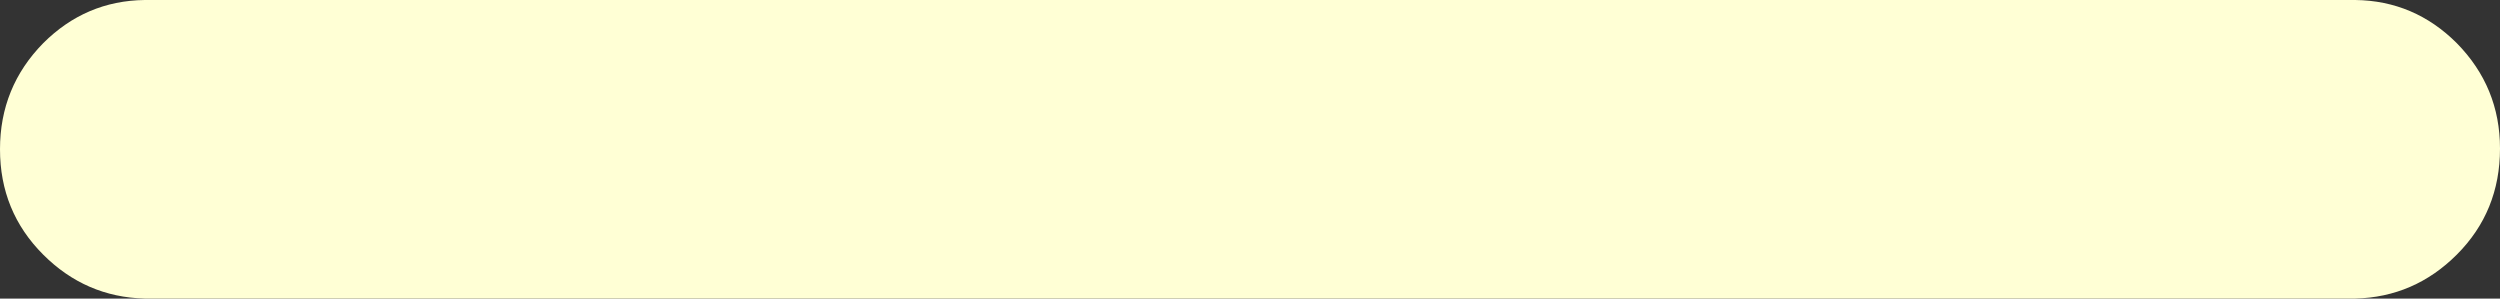<?xml version="1.0" encoding="UTF-8" standalone="no"?>
<svg xmlns:xlink="http://www.w3.org/1999/xlink" height="19.7px" width="164.95px" xmlns="http://www.w3.org/2000/svg">
  <rect width="100%" height="100%" fill="#333333" stroke="none"/>
  <g transform="matrix(1.0, 0.0, 0.0, 1.0, 82.5, 9.85)">
    <path d="M72.9 -9.85 Q76.8 -9.8 79.6 -7.0 82.45 -4.1 82.45 -0.05 82.45 4.1 79.6 6.95 76.8 9.75 72.9 9.85 L-72.95 9.85 Q-76.85 9.75 -79.65 6.95 -82.5 4.1 -82.5 0.0 -82.5 -4.1 -79.65 -7.0 -76.85 -9.8 -72.95 -9.85 L72.9 -9.85" fill="#ffffd5" fill-rule="evenodd" stroke="none"/>
  </g>
</svg>
